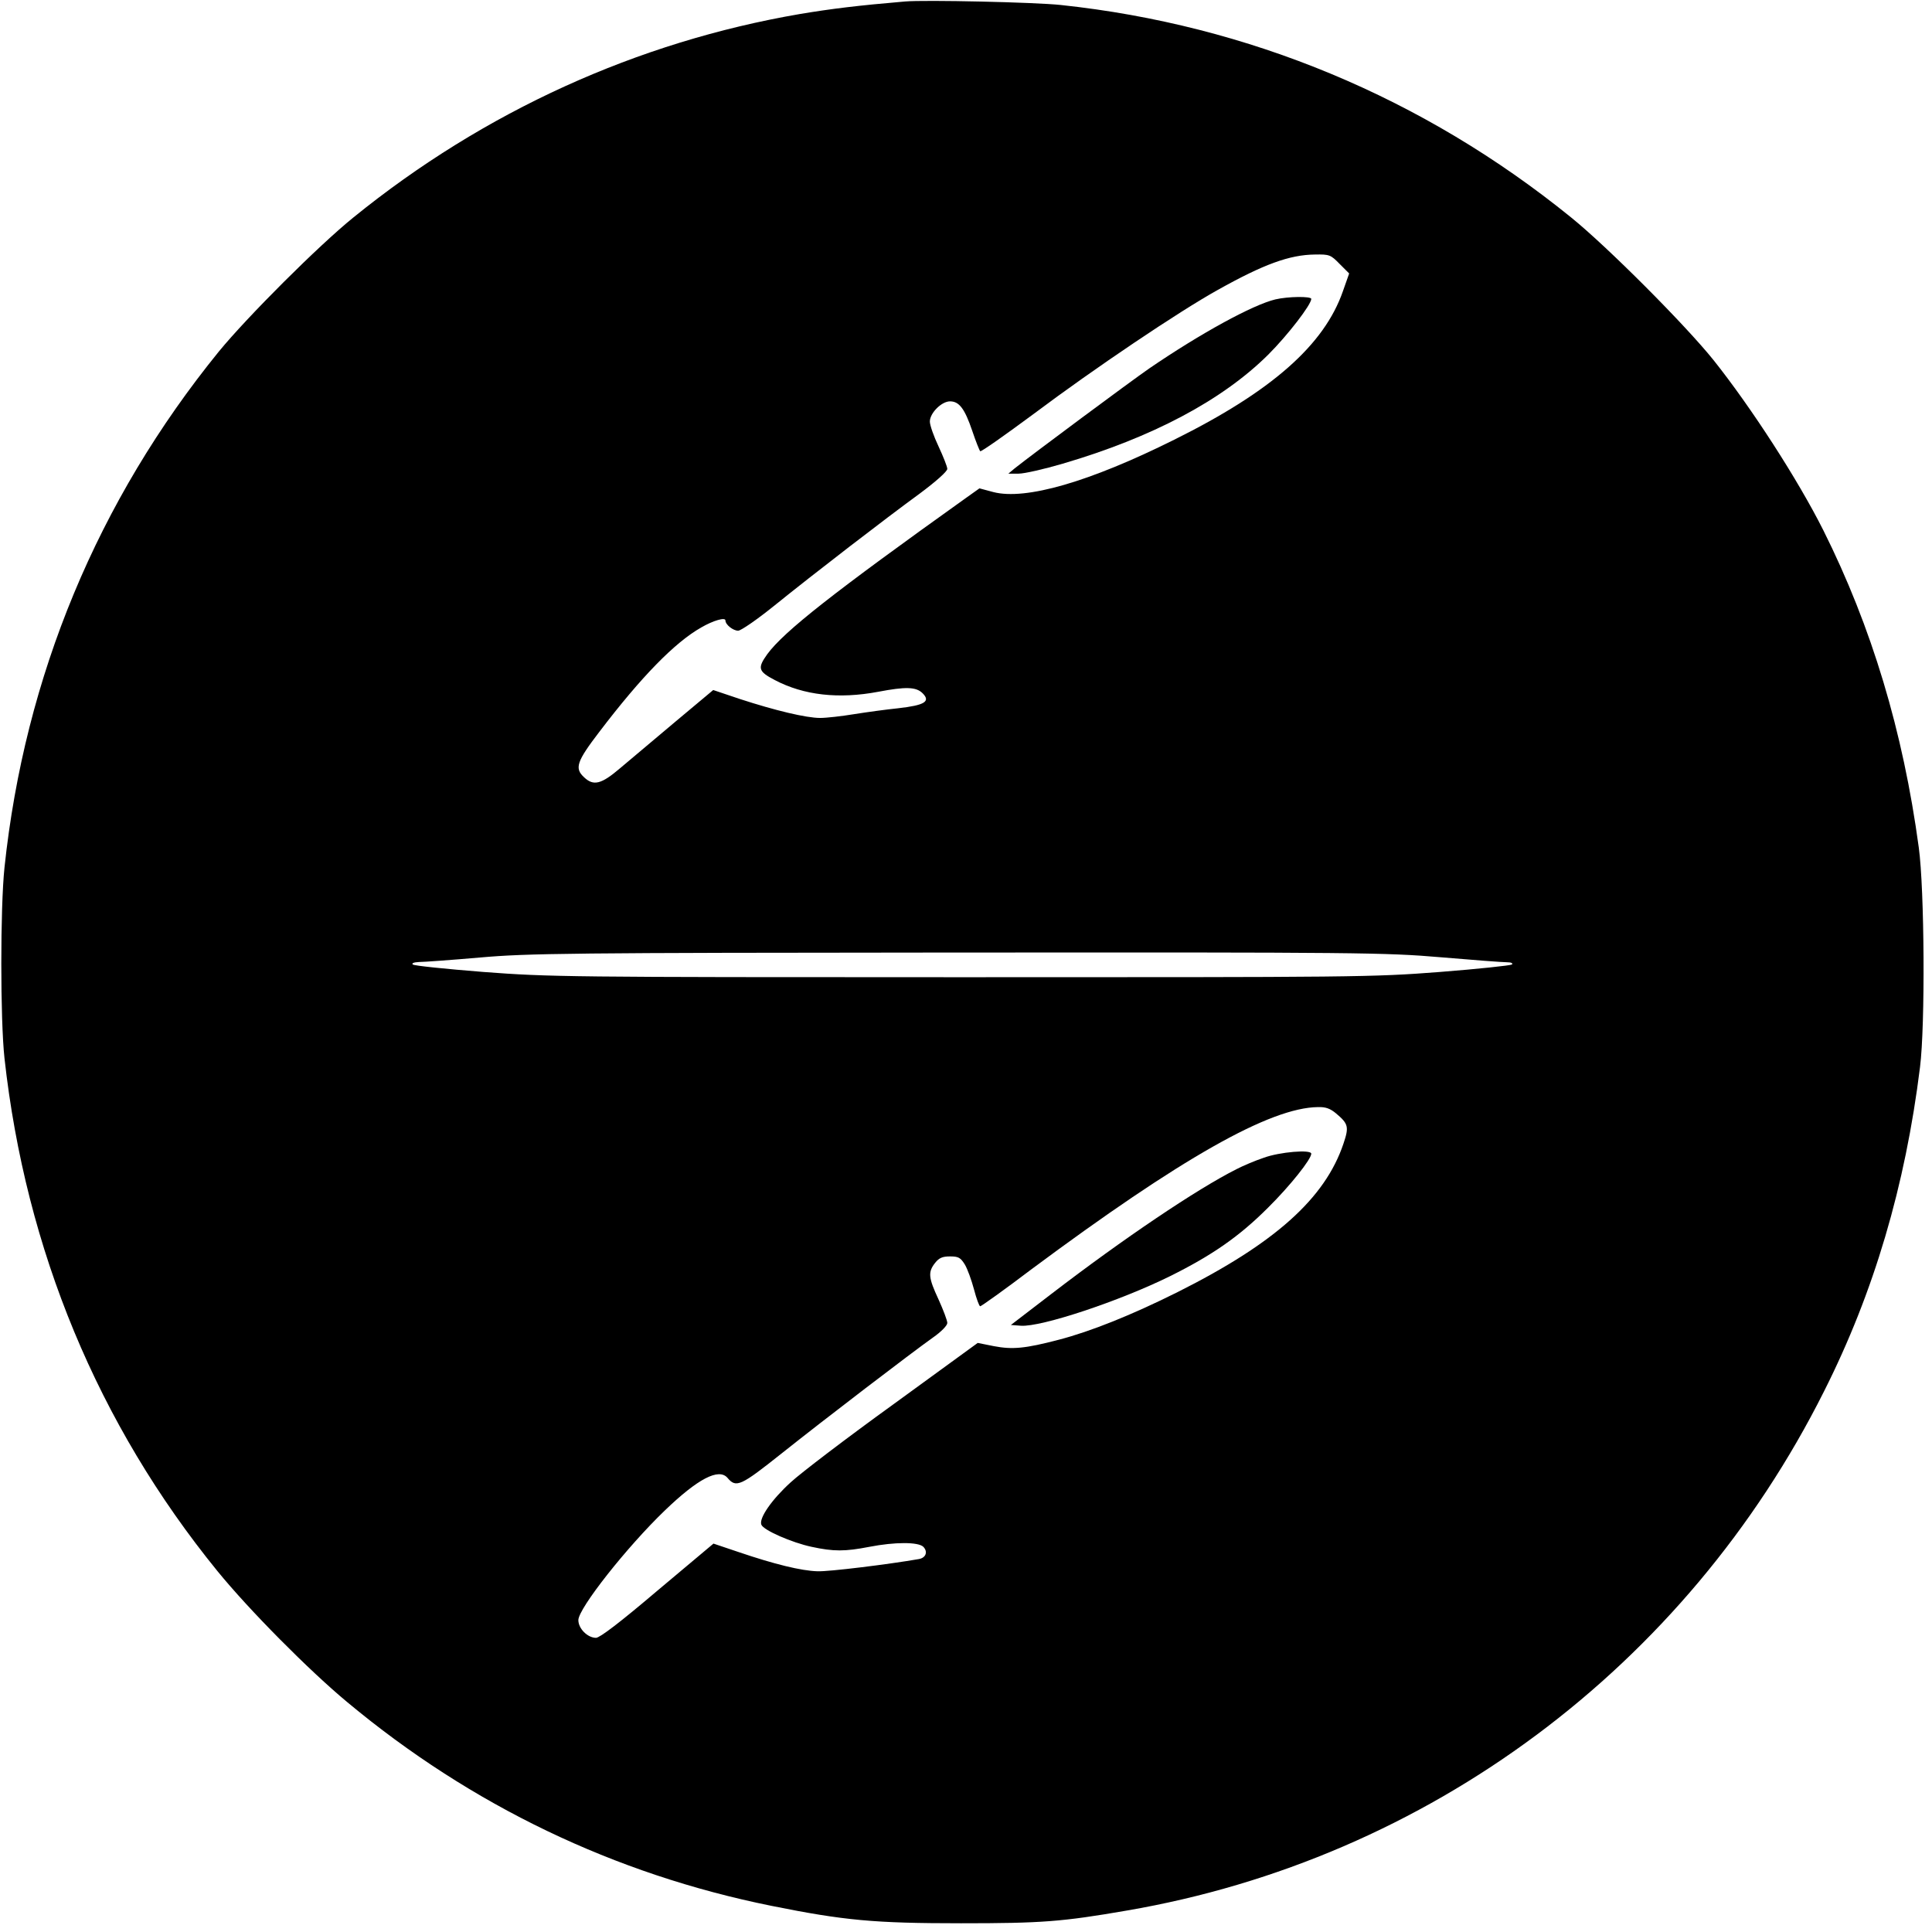 <?xml version="1.0" standalone="no"?>
<!DOCTYPE svg PUBLIC "-//W3C//DTD SVG 20010904//EN"
 "http://www.w3.org/TR/2001/REC-SVG-20010904/DTD/svg10.dtd">
<svg version="1.0" xmlns="http://www.w3.org/2000/svg"
 width="775pt" height="775pt" viewBox="0 0 775 775"
 preserveAspectRatio="xMidYMid meet">
<g transform="translate(0,775) scale(0.1,-0.1)"
fill="#000000" stroke="none">
<path d="M3630 7744 c-188 -16 -294 -29 -420 -50 -654 -112 -1268 -391 -1792
-816 -141 -114 -426 -399 -540 -538 -486 -598 -779 -1303 -860 -2070 -17 -162
-17 -609 0 -765 85 -769 375 -1468 854 -2057 127 -156 368 -399 521 -526 498
-415 1072 -690 1701 -817 293 -59 413 -70 761 -70 324 0 405 6 665 51 1208
207 2243 978 2797 2083 200 397 326 824 385 1301 21 167 18 711 -5 880 -63
466 -189 885 -383 1273 -102 203 -288 491 -440 682 -113 141 -426 455 -572
573 -592 480 -1294 772 -2047 852 -103 11 -544 21 -625 14z m1744 -1053 l38
-38 -25 -71 c-75 -216 -286 -402 -677 -596 -341 -170 -596 -243 -725 -210
l-56 15 -52 -37 c-535 -382 -732 -537 -799 -628 -40 -56 -37 -69 30 -104 116
-61 256 -77 415 -47 110 21 152 20 178 -6 33 -33 8 -48 -97 -60 -49 -5 -129
-16 -179 -24 -49 -8 -110 -15 -135 -15 -56 0 -181 30 -322 76 l-107 36 -153
-128 c-84 -71 -183 -154 -221 -186 -75 -64 -106 -72 -144 -36 -39 36 -30 63
61 182 169 222 303 359 409 419 48 28 97 42 97 28 0 -17 31 -41 51 -41 11 0
75 44 142 98 166 134 448 351 585 451 66 49 112 90 112 100 0 9 -16 49 -35 90
-19 40 -35 85 -35 100 0 34 47 81 81 81 37 0 59 -30 89 -118 14 -42 29 -79 32
-82 4 -3 100 65 215 150 244 183 583 411 738 497 184 103 288 141 390 142 58
1 63 -1 99 -38z m406 -2781 c129 -11 248 -20 265 -20 17 0 25 -4 20 -9 -6 -4
-136 -18 -290 -30 -271 -21 -335 -21 -1920 -21 -1581 0 -1650 1 -1915 21 -151
12 -279 25 -284 30 -6 5 4 9 25 10 18 0 129 8 244 18 192 17 358 19 1915 20
1612 1 1718 0 1940 -19z m-421 -626 c50 -42 53 -54 30 -122 -74 -220 -276
-400 -665 -595 -184 -92 -349 -158 -476 -191 -137 -36 -187 -40 -261 -26 l-65
13 -338 -246 c-187 -135 -372 -276 -412 -313 -76 -69 -128 -144 -118 -170 8
-22 122 -72 202 -89 88 -19 133 -19 231 0 103 20 197 20 217 0 19 -20 10 -44
-18 -49 -120 -21 -363 -51 -407 -49 -65 2 -172 28 -316 77 l-101 34 -224 -188
c-153 -130 -231 -189 -247 -190 -34 0 -71 37 -71 71 0 47 195 294 347 440 132
127 216 171 251 131 35 -42 53 -33 219 99 172 137 516 400 606 464 33 23 57
48 57 58 0 10 -16 52 -35 94 -41 88 -43 110 -14 147 16 20 29 26 60 26 34 0
42 -5 59 -32 11 -18 27 -63 37 -100 10 -38 21 -68 25 -68 4 0 97 66 205 148
600 446 958 649 1150 651 31 1 49 -6 72 -25z"/>
<path d="M5116 6549 c-91 -22 -298 -135 -506 -277 -82 -57 -467 -343 -540
-401 l-25 -21 41 0 c23 0 102 18 177 40 358 105 640 254 825 438 78 78 172
200 172 223 0 11 -93 10 -144 -2z"/>
<path d="M5070 3106 c-36 -12 -85 -33 -110 -46 -159 -80 -454 -279 -742 -500
l-163 -125 40 -3 c81 -6 397 99 599 199 169 84 277 159 392 274 89 88 174 195
174 217 0 18 -127 7 -190 -16z"/>
</g>
</svg>
